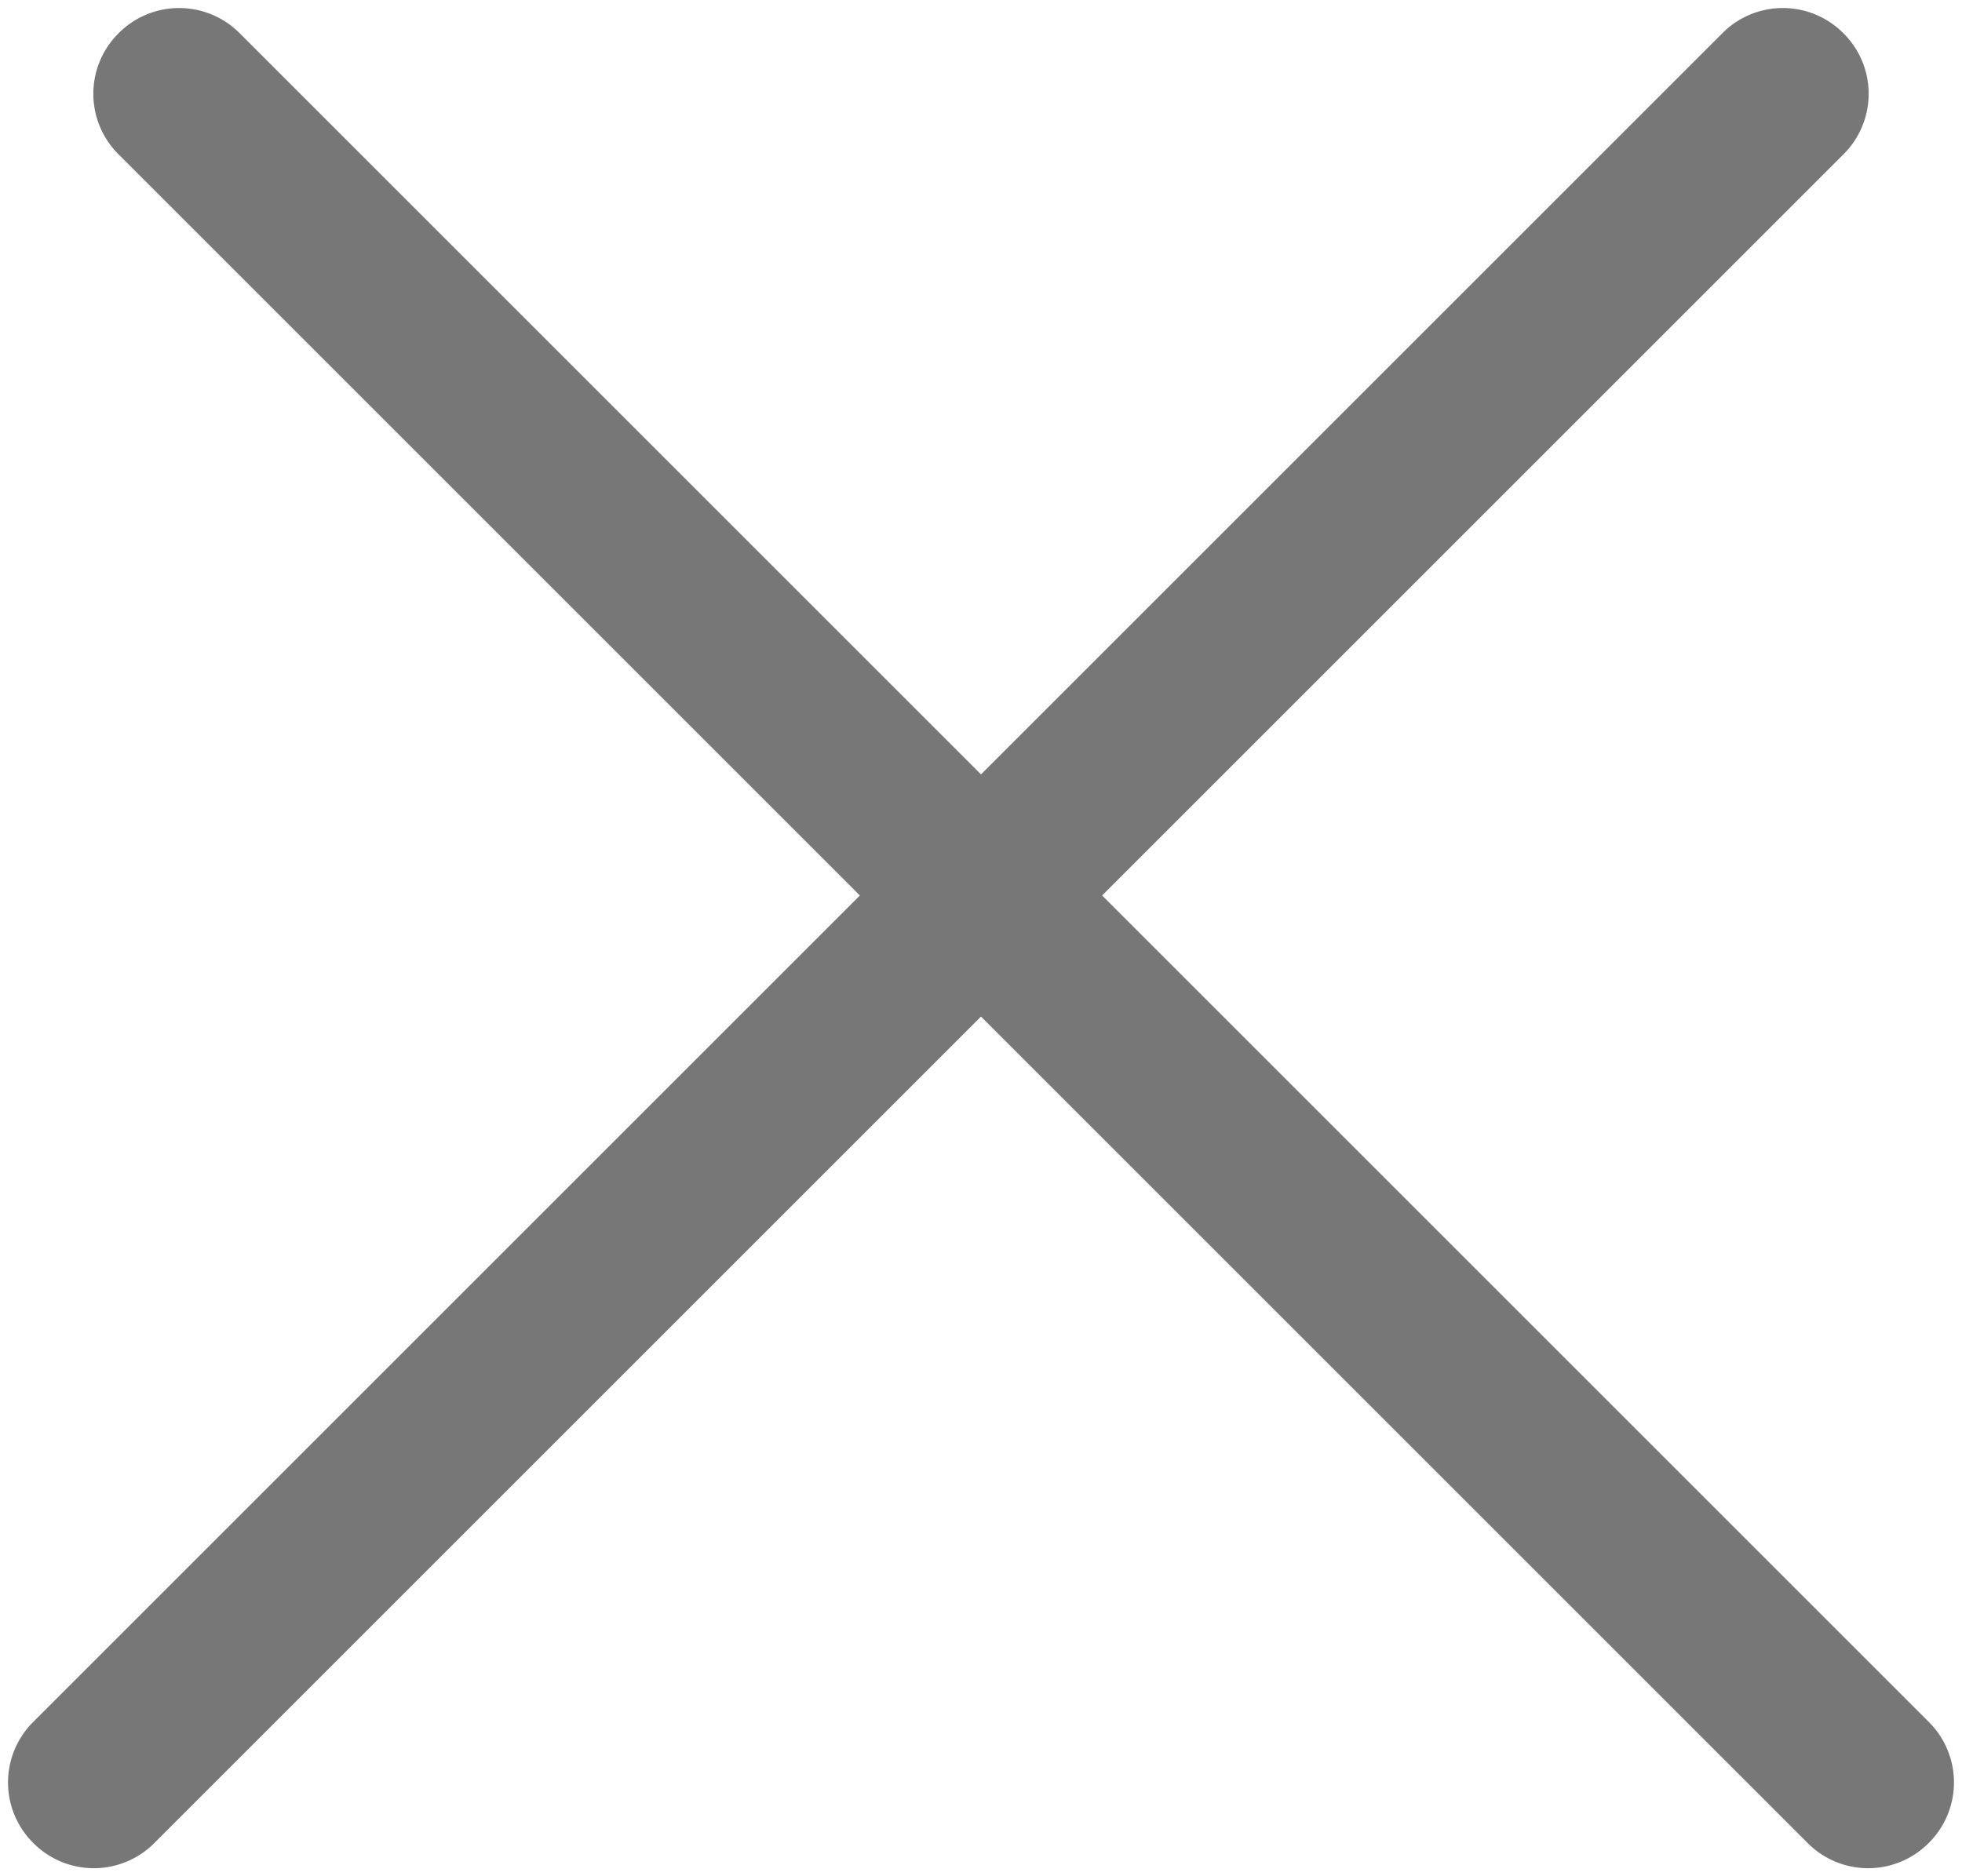 <svg id="Layer_1" data-name="Layer 1" xmlns="http://www.w3.org/2000/svg" viewBox="0 0 23 22"><defs><style>.cls-1{fill:#777;}</style></defs><title>Artboard 1</title><path class="cls-1" d="M21.61.39h0a1,1,0,0,1,0,1.42L1.81,21.61a1,1,0,0,1-1.42,0h0a1,1,0,0,1,0-1.42L20.19.39A1,1,0,0,1,21.61.39Z"/><path class="cls-1" d="M1.39.39h0a1,1,0,0,0,0,1.42l19.8,19.8a1,1,0,0,0,1.42,0h0a1,1,0,0,0,0-1.42L2.81.39A1,1,0,0,0,1.39.39Z"/></svg>